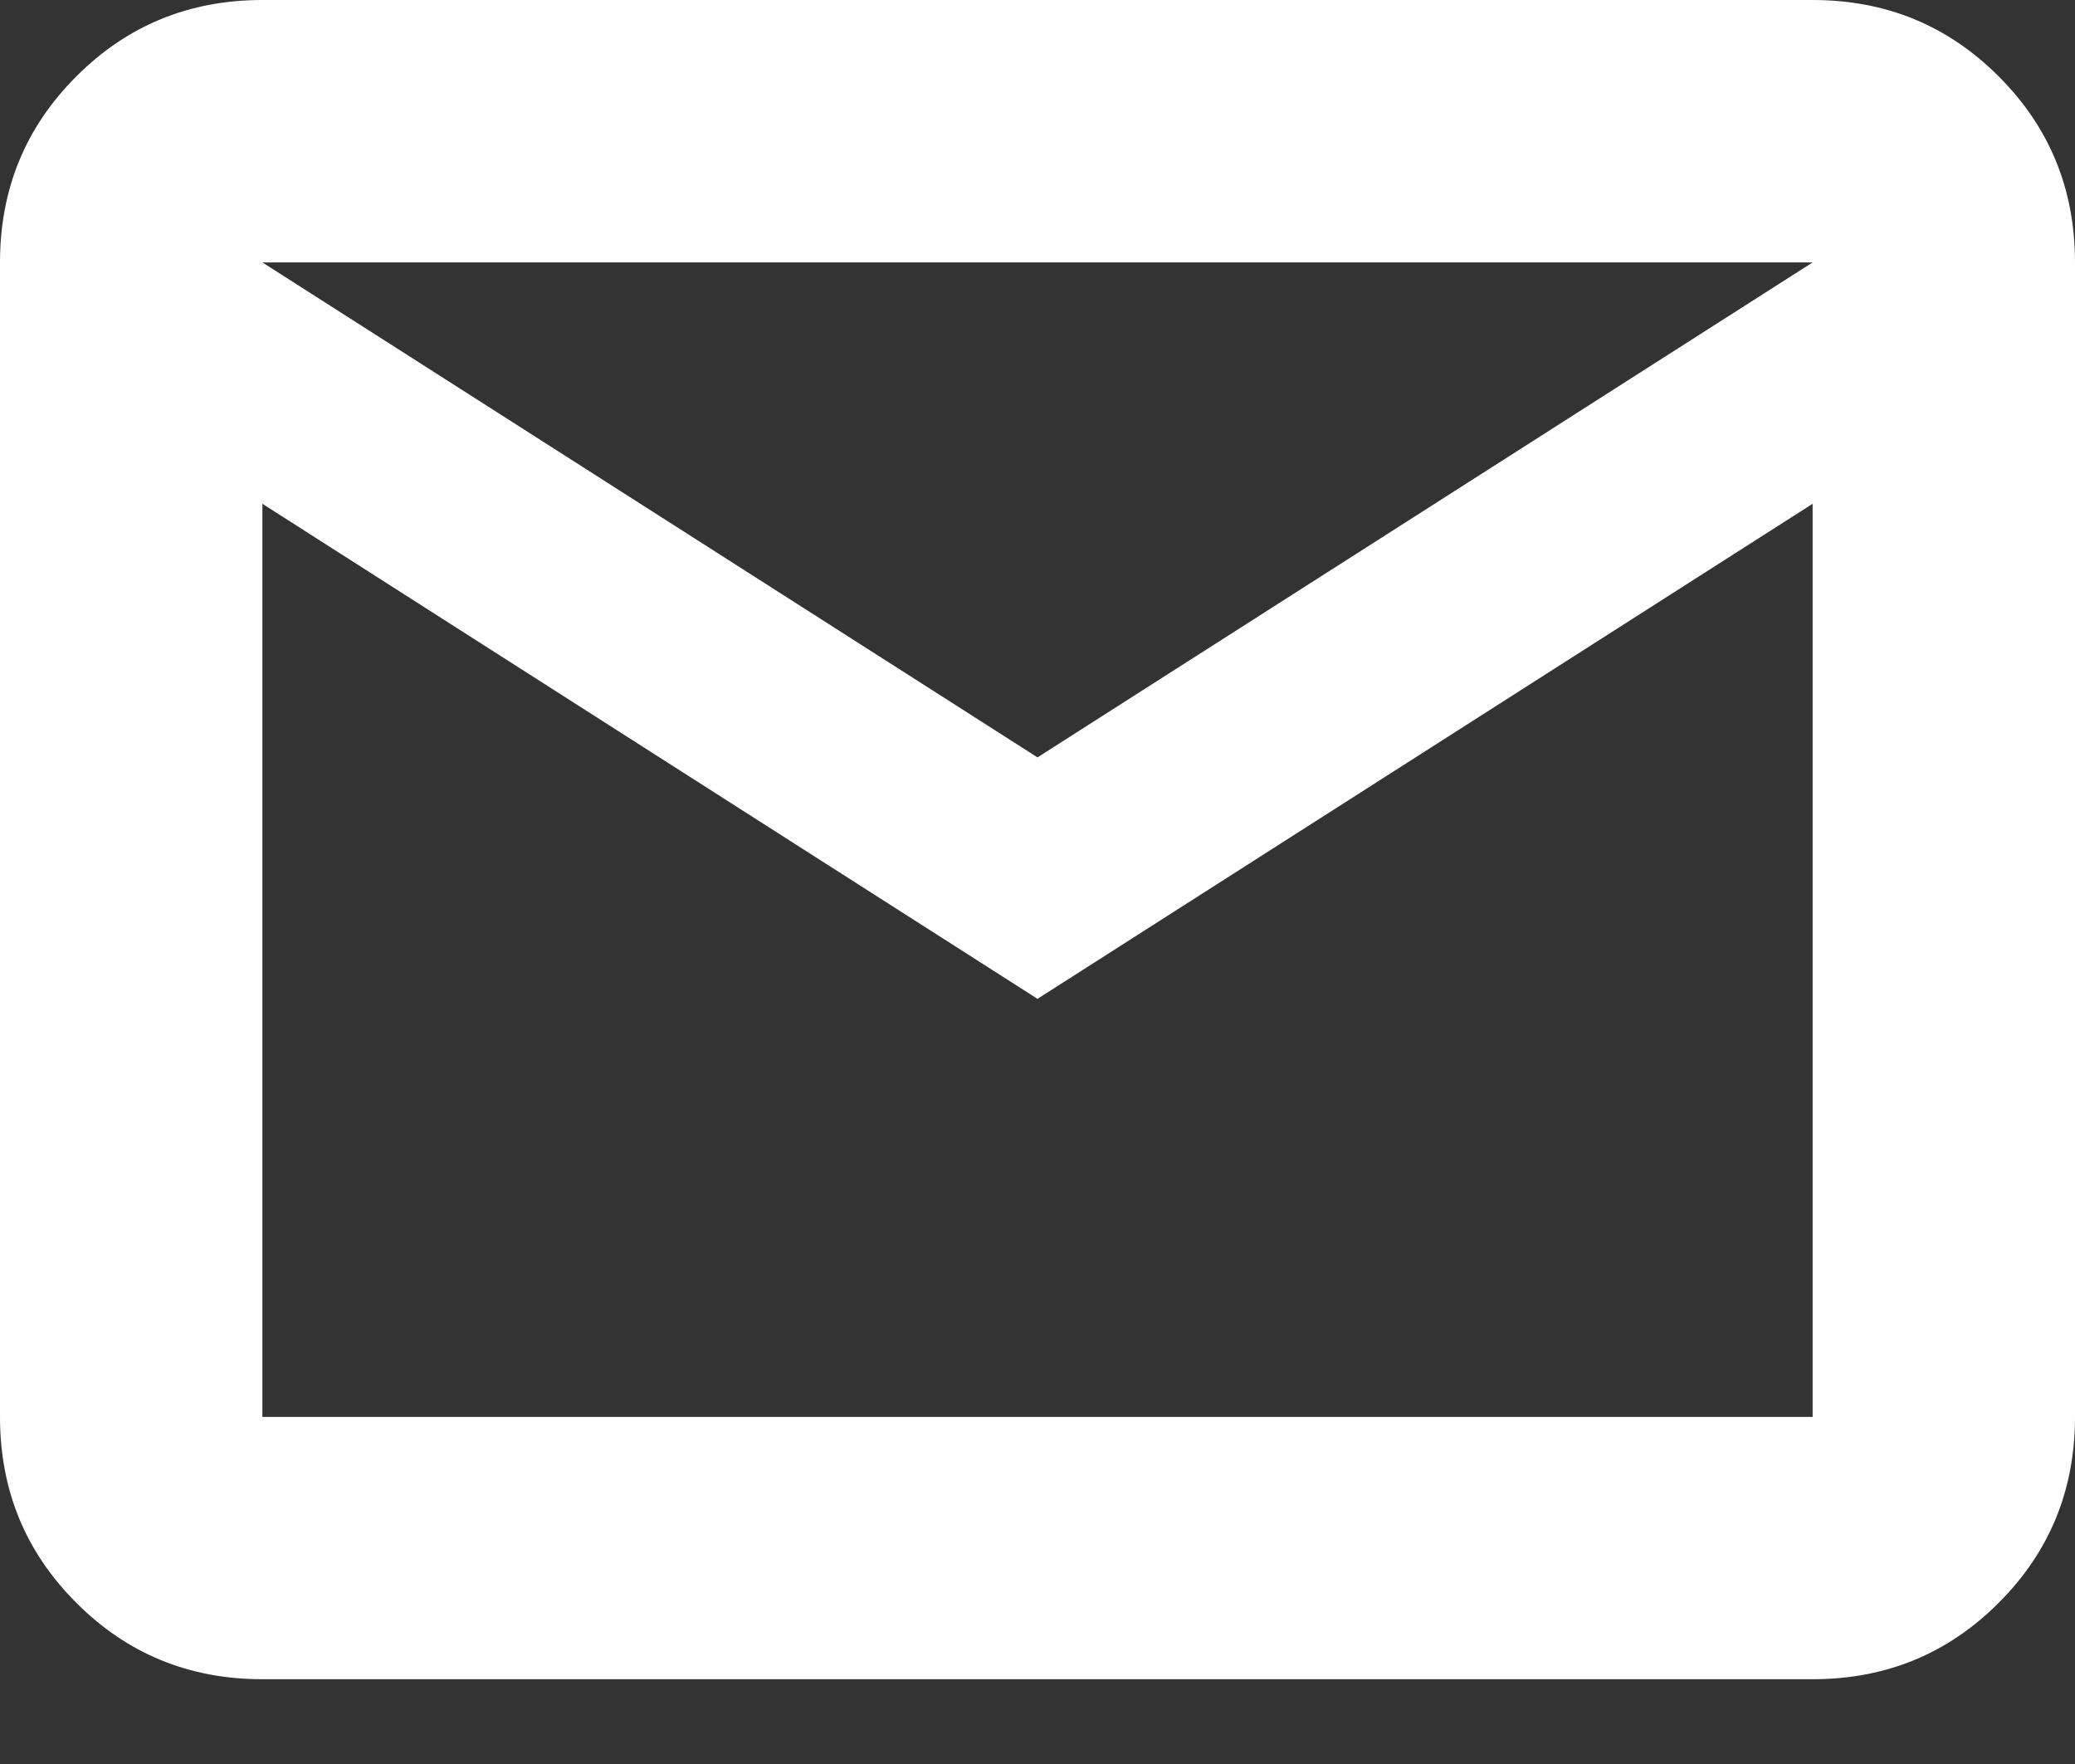 <svg width="20" height="17" viewBox="0 0 20 17" fill="none" xmlns="http://www.w3.org/2000/svg">
<rect x="0" y="0" width="20" height="17" fill="#333333" stroke="none"/>
<path d="M2.529 16.183C1.824 16.183 1.226 15.938 0.736 15.447C0.245 14.957 0 14.359 0 13.655V2.529C0 1.824 0.245 1.226 0.736 0.736C1.226 0.245 1.824 0 2.529 0H17.471C18.176 0 18.774 0.245 19.264 0.736C19.755 1.226 20 1.824 20 2.529V13.655C20 14.359 19.755 14.957 19.264 15.447C18.774 15.938 18.176 16.183 17.471 16.183H2.529ZM10 9.626L2.529 4.855V13.655H17.471V4.855L10 9.626ZM10 7.299L17.471 2.529H2.529L10 7.299ZM2.529 4.855V2.529V13.655V4.855Z" fill="white"/>
</svg>
